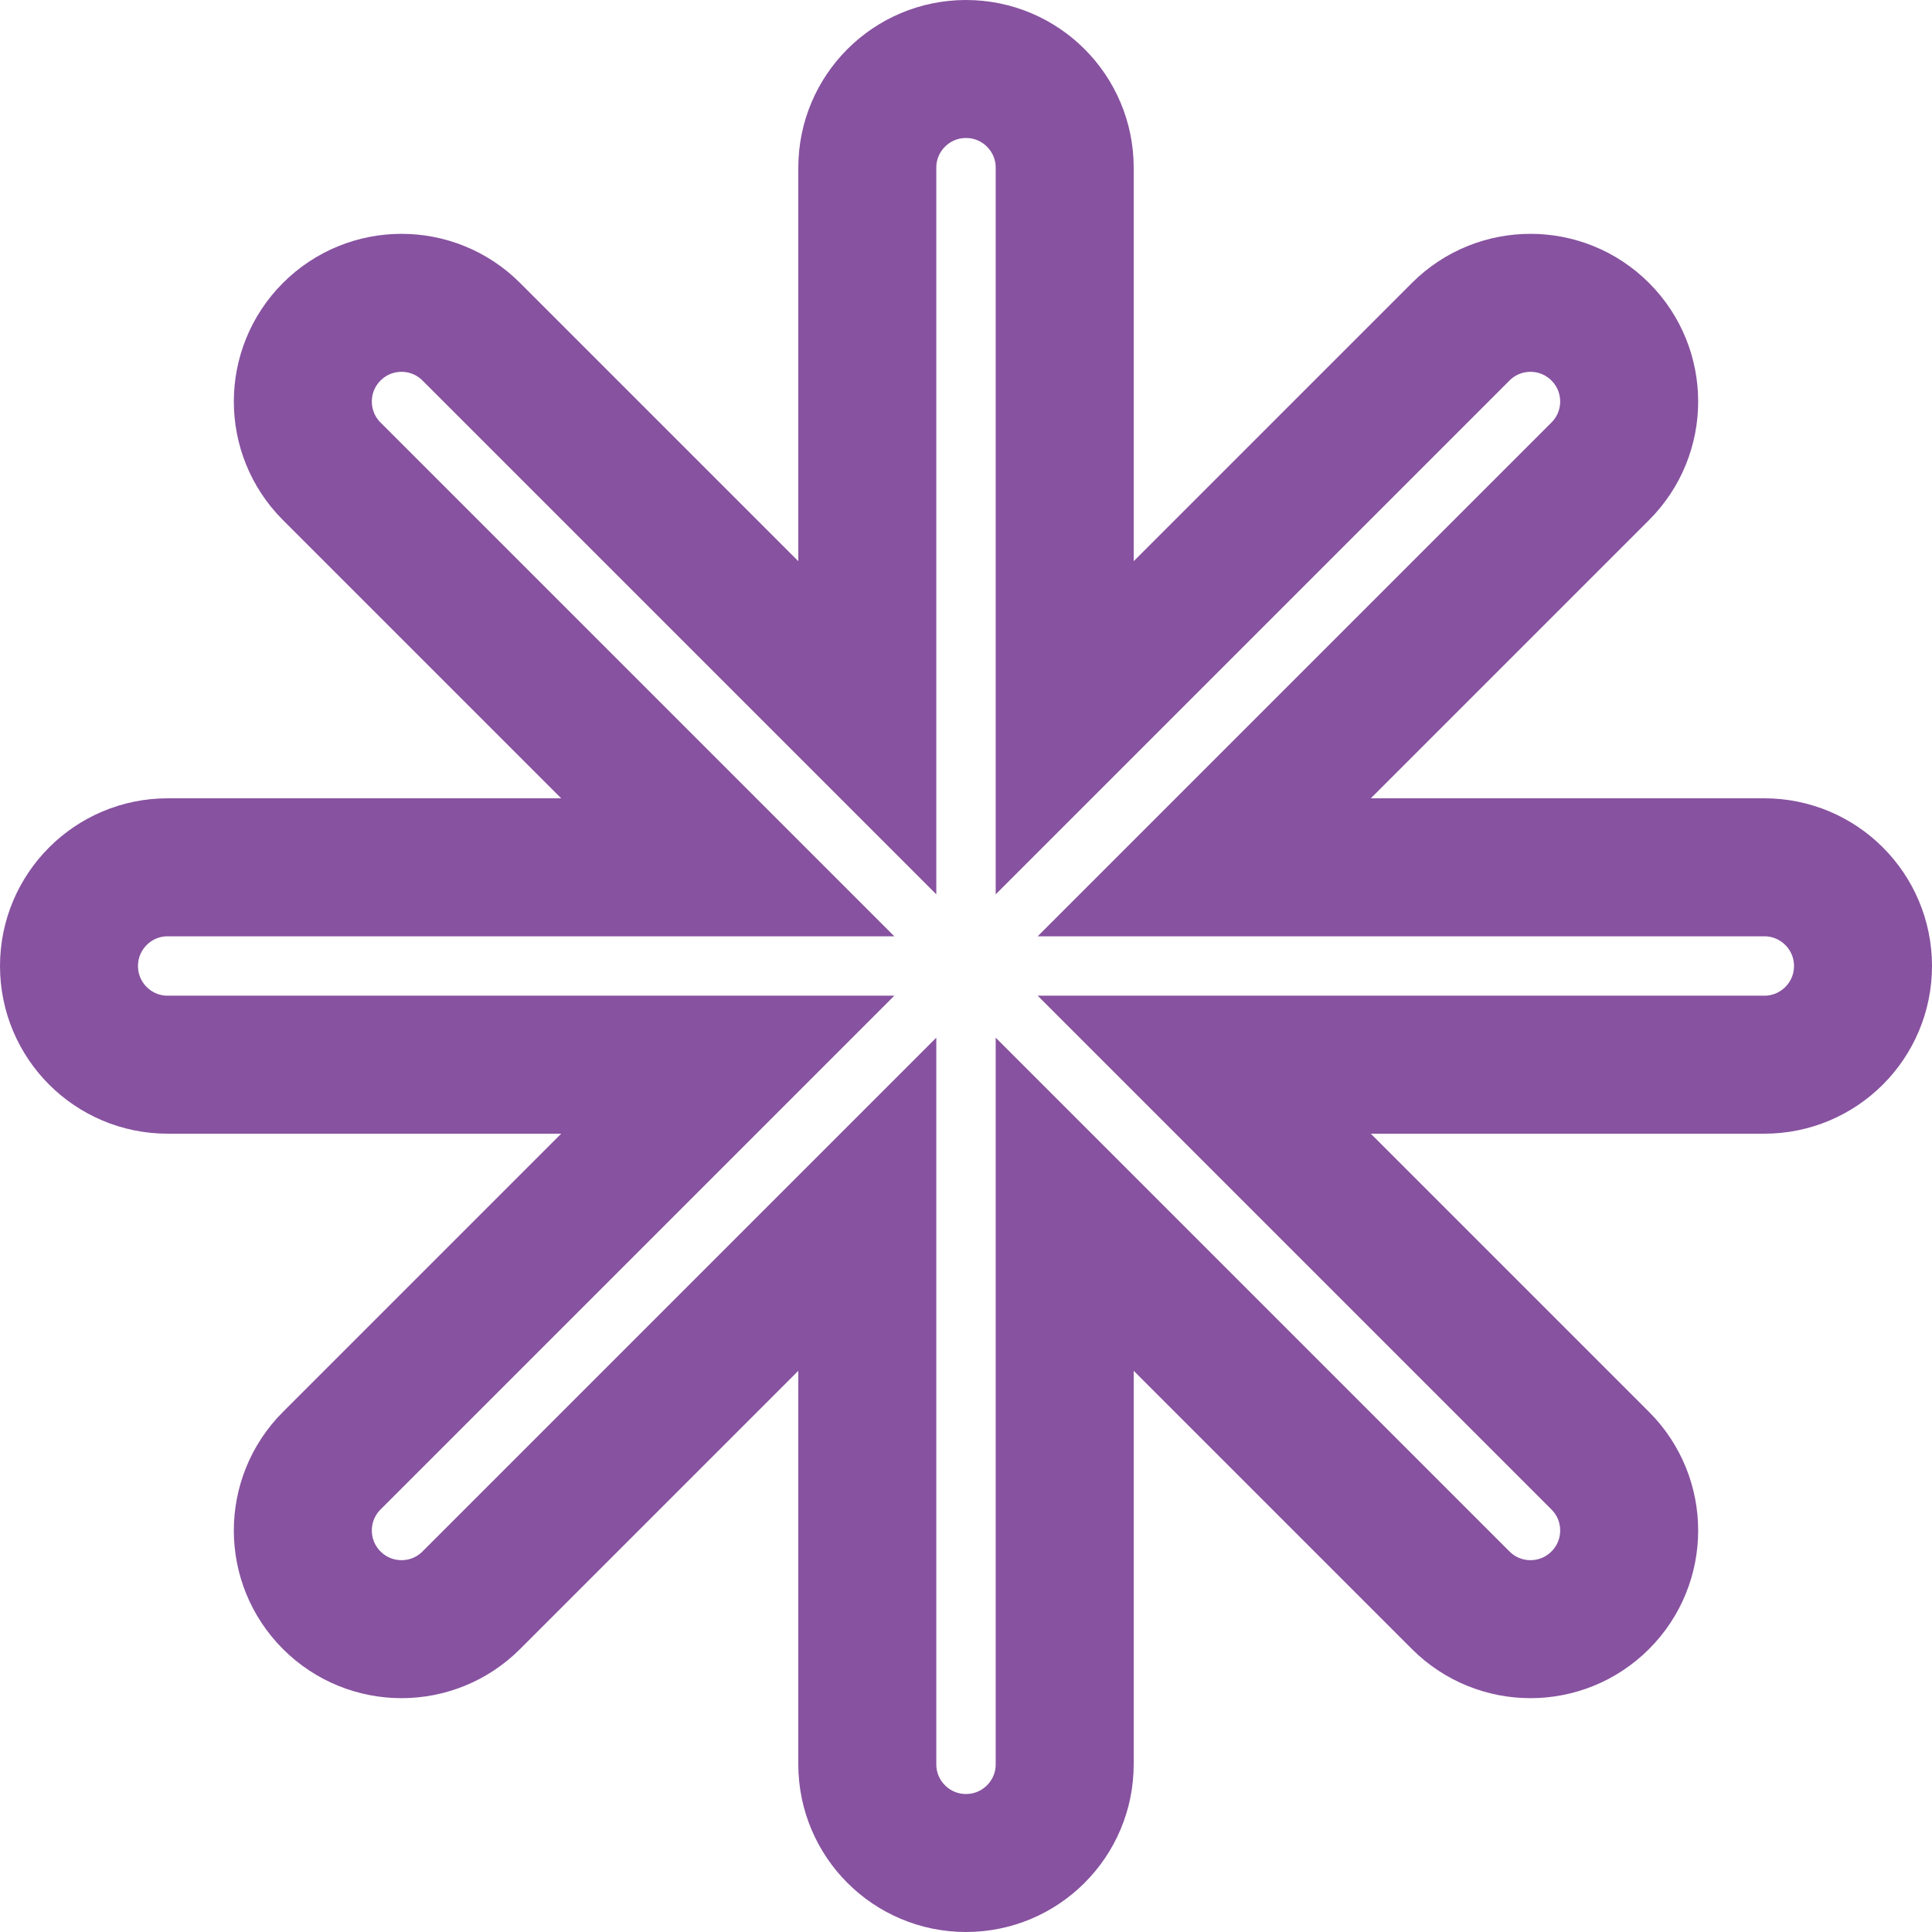 <?xml version="1.0" encoding="UTF-8"?> <svg xmlns="http://www.w3.org/2000/svg" width="70" height="70" viewBox="0 0 70 70" fill="none"><g clip-path="url(#clip0_3530_32)"><path d="M47.9 27.156L43.632 31.424H49.667H63.924C65.9 31.424 67.5 33.026 67.5 35C67.5 36.975 65.899 38.576 63.924 38.576H49.667H43.632L47.9 42.844L57.98 52.924C59.377 54.321 59.377 56.584 57.98 57.98C56.584 59.377 54.321 59.377 52.924 57.98L42.844 47.9L38.576 43.632V49.667V63.924C38.576 65.9 36.974 67.5 35 67.5C33.025 67.5 31.424 65.899 31.424 63.924V49.667V43.632L27.156 47.9L17.076 57.98C15.68 59.377 13.416 59.377 12.02 57.98C10.623 56.584 10.623 54.321 12.02 52.924L22.1 42.844L26.368 38.576H20.332H6.076C4.1 38.576 2.5 36.976 2.5 35C2.5 33.025 4.101 31.424 6.076 31.424H20.332H26.368L22.1 27.156L12.02 17.076C10.623 15.68 10.623 13.416 12.02 12.02C13.416 10.623 15.68 10.623 17.076 12.02L27.156 22.1L31.424 26.368V20.332V6.076C31.424 4.1 33.026 2.5 35 2.5C36.975 2.5 38.576 4.101 38.576 6.076V20.332V26.368L42.844 22.1L52.924 12.02C54.321 10.623 56.584 10.623 57.98 12.02C59.377 13.416 59.377 15.68 57.98 17.076L47.9 27.156Z" stroke="#8752A0" stroke-width="5"></path></g><defs><clipPath id="clip0_3530_32"><rect width="70" height="70" fill="white"></rect></clipPath></defs></svg> 